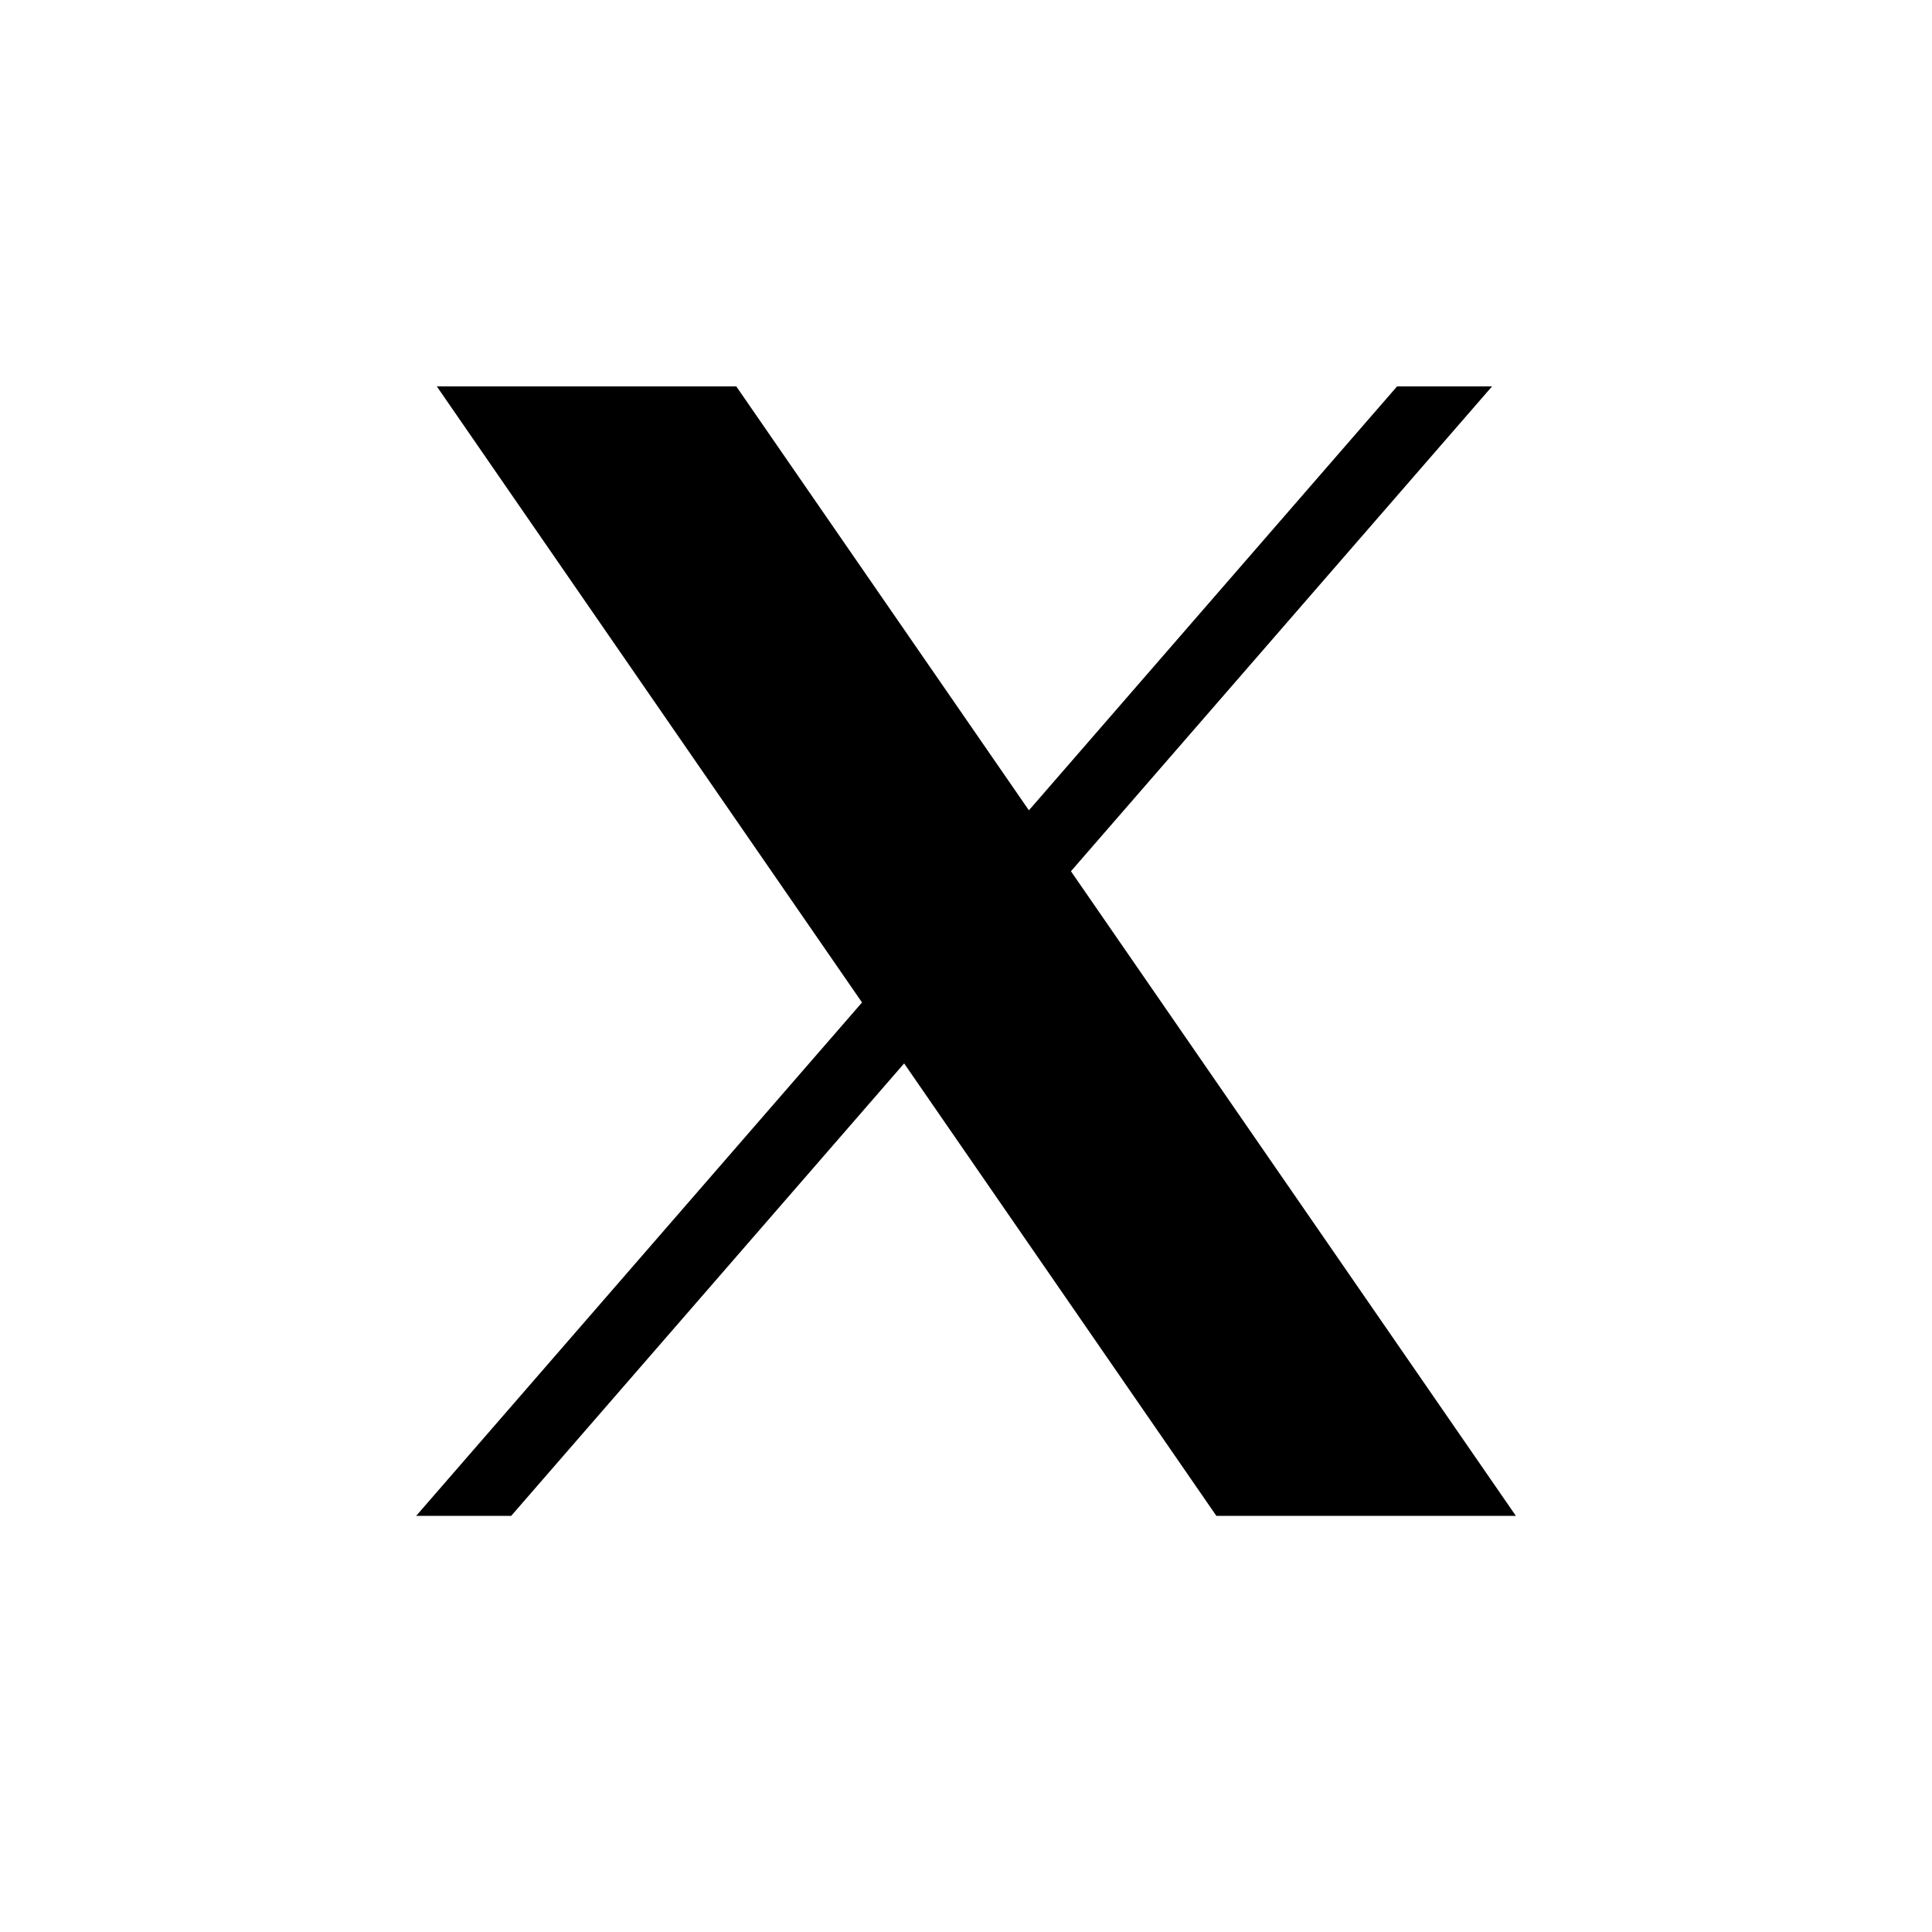 <svg width="50" height="50" viewBox="0 0 50 50" fill="none" xmlns="http://www.w3.org/2000/svg">
<path d="M11.305 10L22.309 25.944L10.77 39.231H13.229L23.399 27.521L31.48 39.231H39.231L27.716 22.548L38.614 10H36.156L26.628 20.971L19.055 10H11.305Z" fill="black"/>
</svg>
